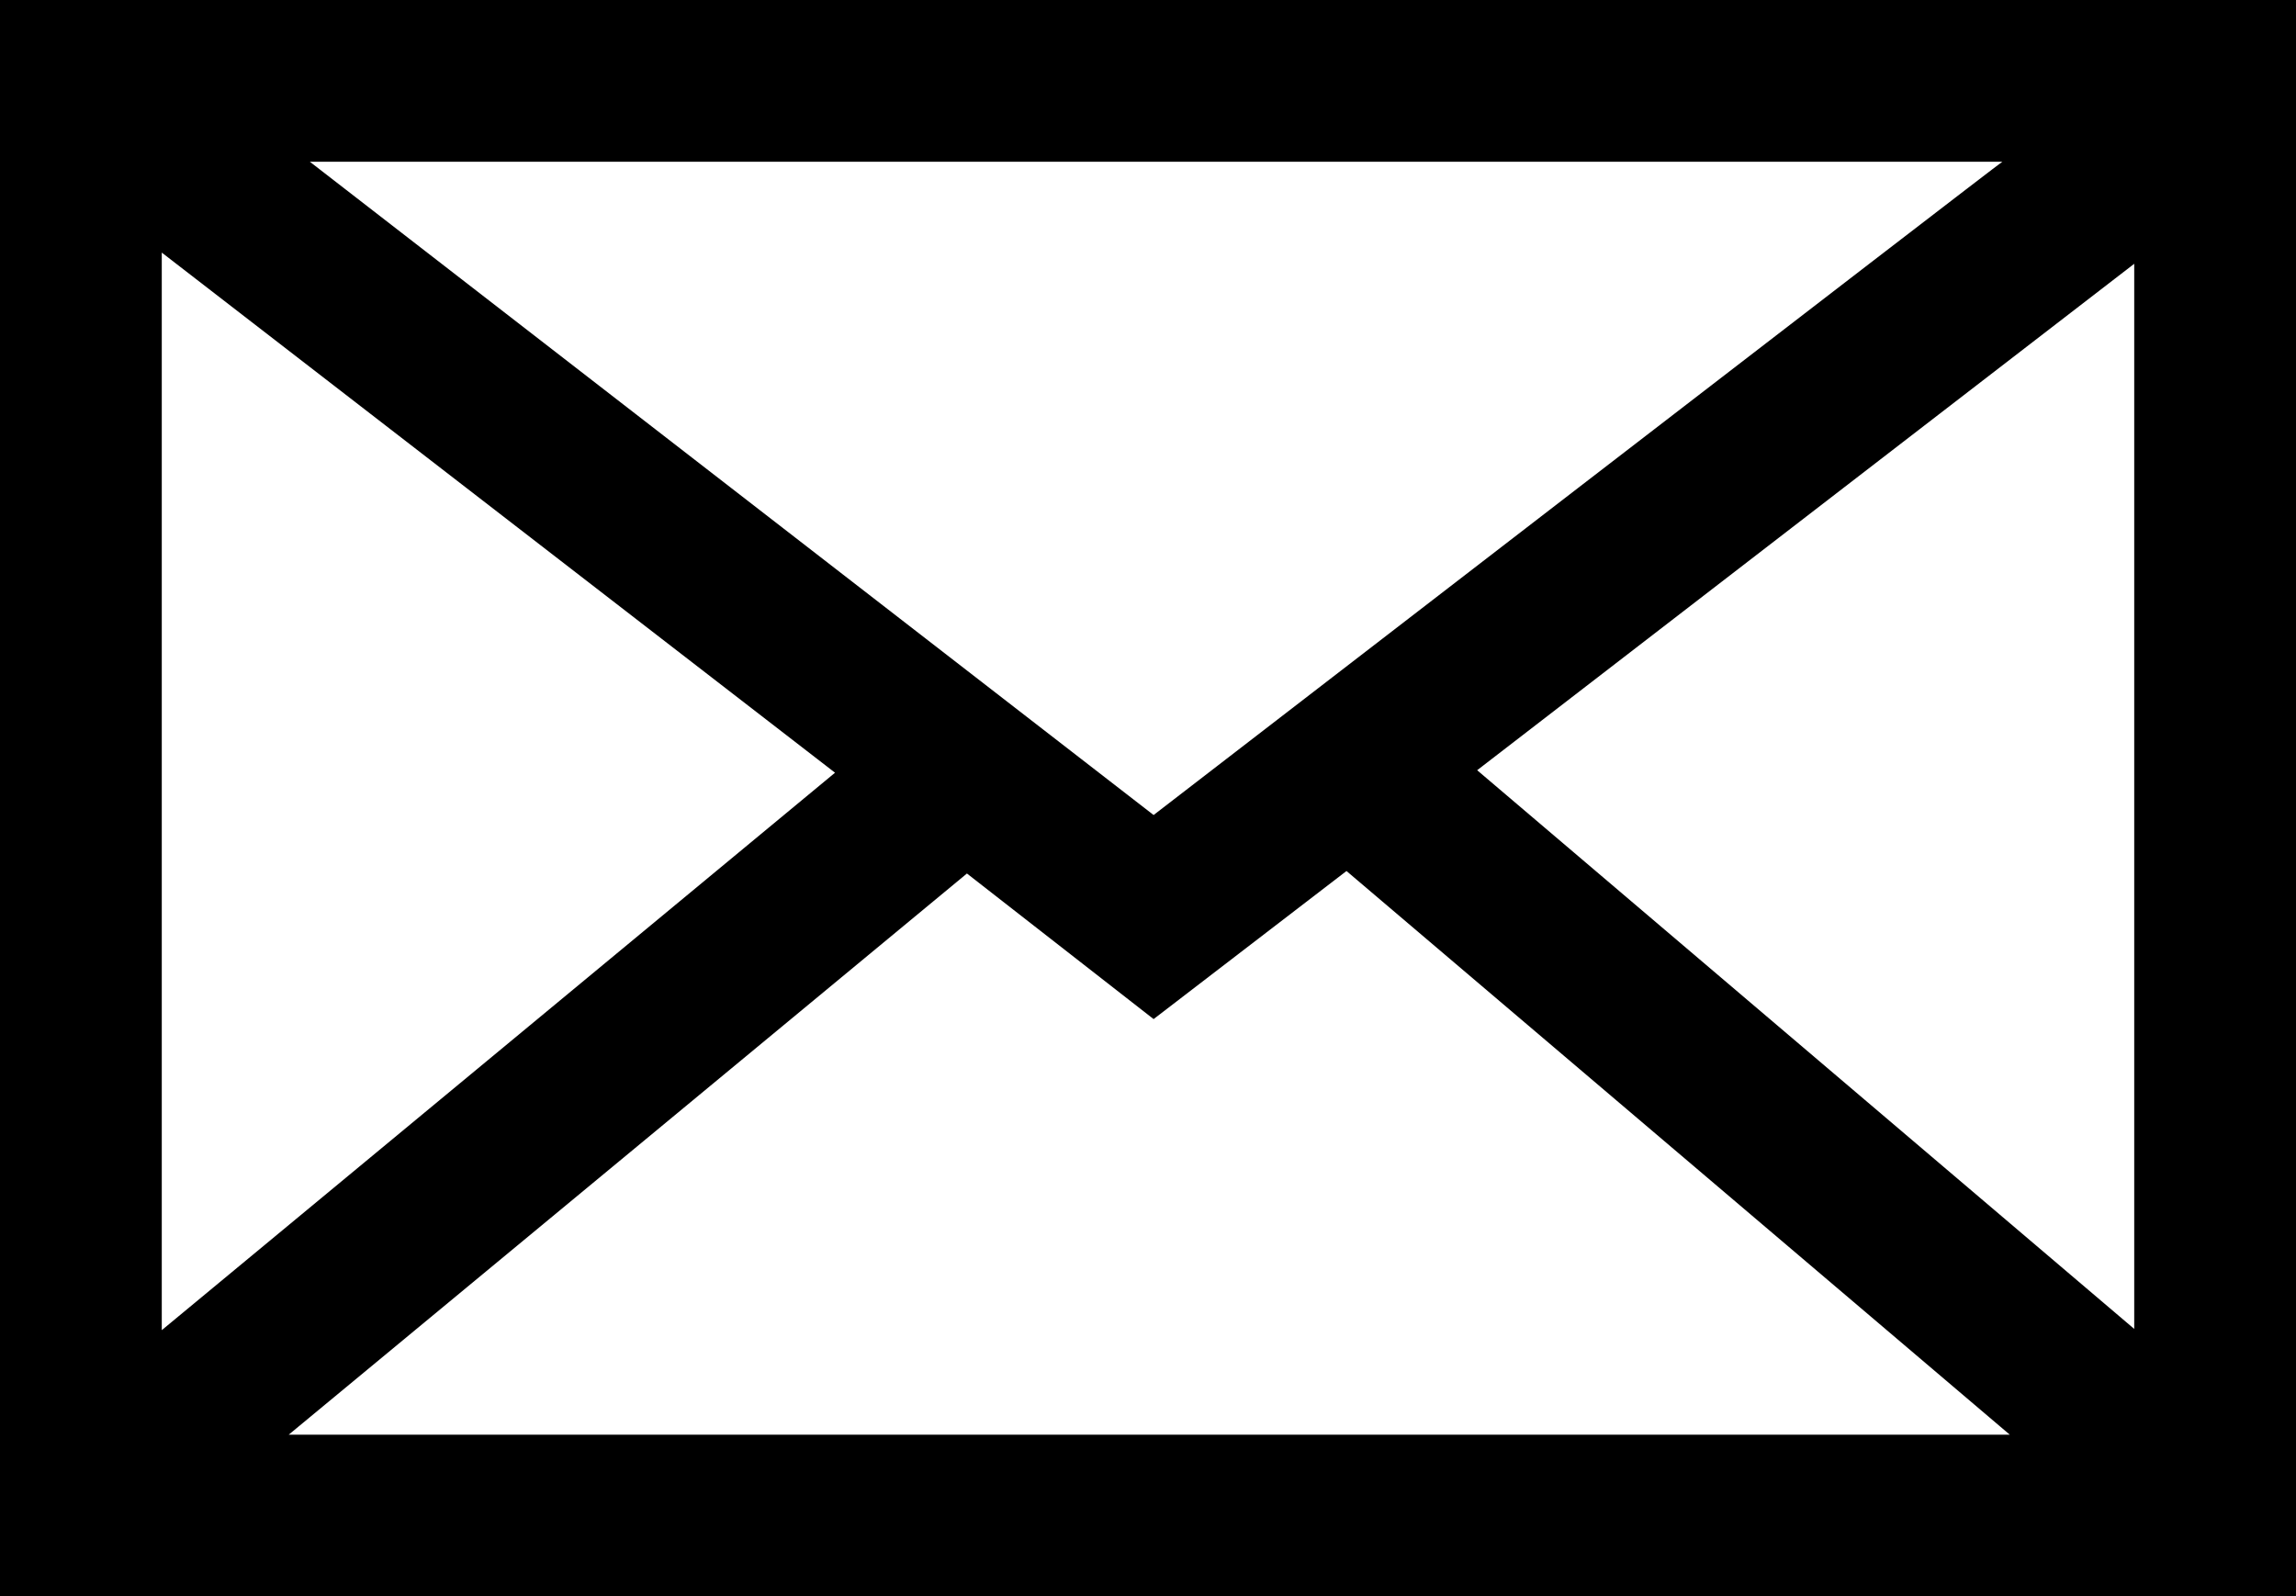 <?xml version="1.0" encoding="UTF-8"?> <svg xmlns="http://www.w3.org/2000/svg" xmlns:xlink="http://www.w3.org/1999/xlink" version="1.1" id="Layer_1" x="0px" y="0px" viewBox="0 0 184.5 128.3" style="enable-background:new 0 0 184.5 128.3;" xml:space="preserve"> <path d="M171.5,0H0v128.3h184.5V0H171.5z M92.7,65.5L24.9,13h136C160.8,13,92.7,65.5,92.7,65.5z M67.1,62.1L13,106.9V20.3L67.1,62.1 z M92.7,81.9L108.2,70l53.3,45.3H23.2l54.5-45.1L92.7,81.9z M171.5,21.2v85.6l-52.8-44.9L171.5,21.2z M13,115.3L13,115.3L13,115.3z M171.5,115.3L171.5,115.3L171.5,115.3z"></path> </svg> 